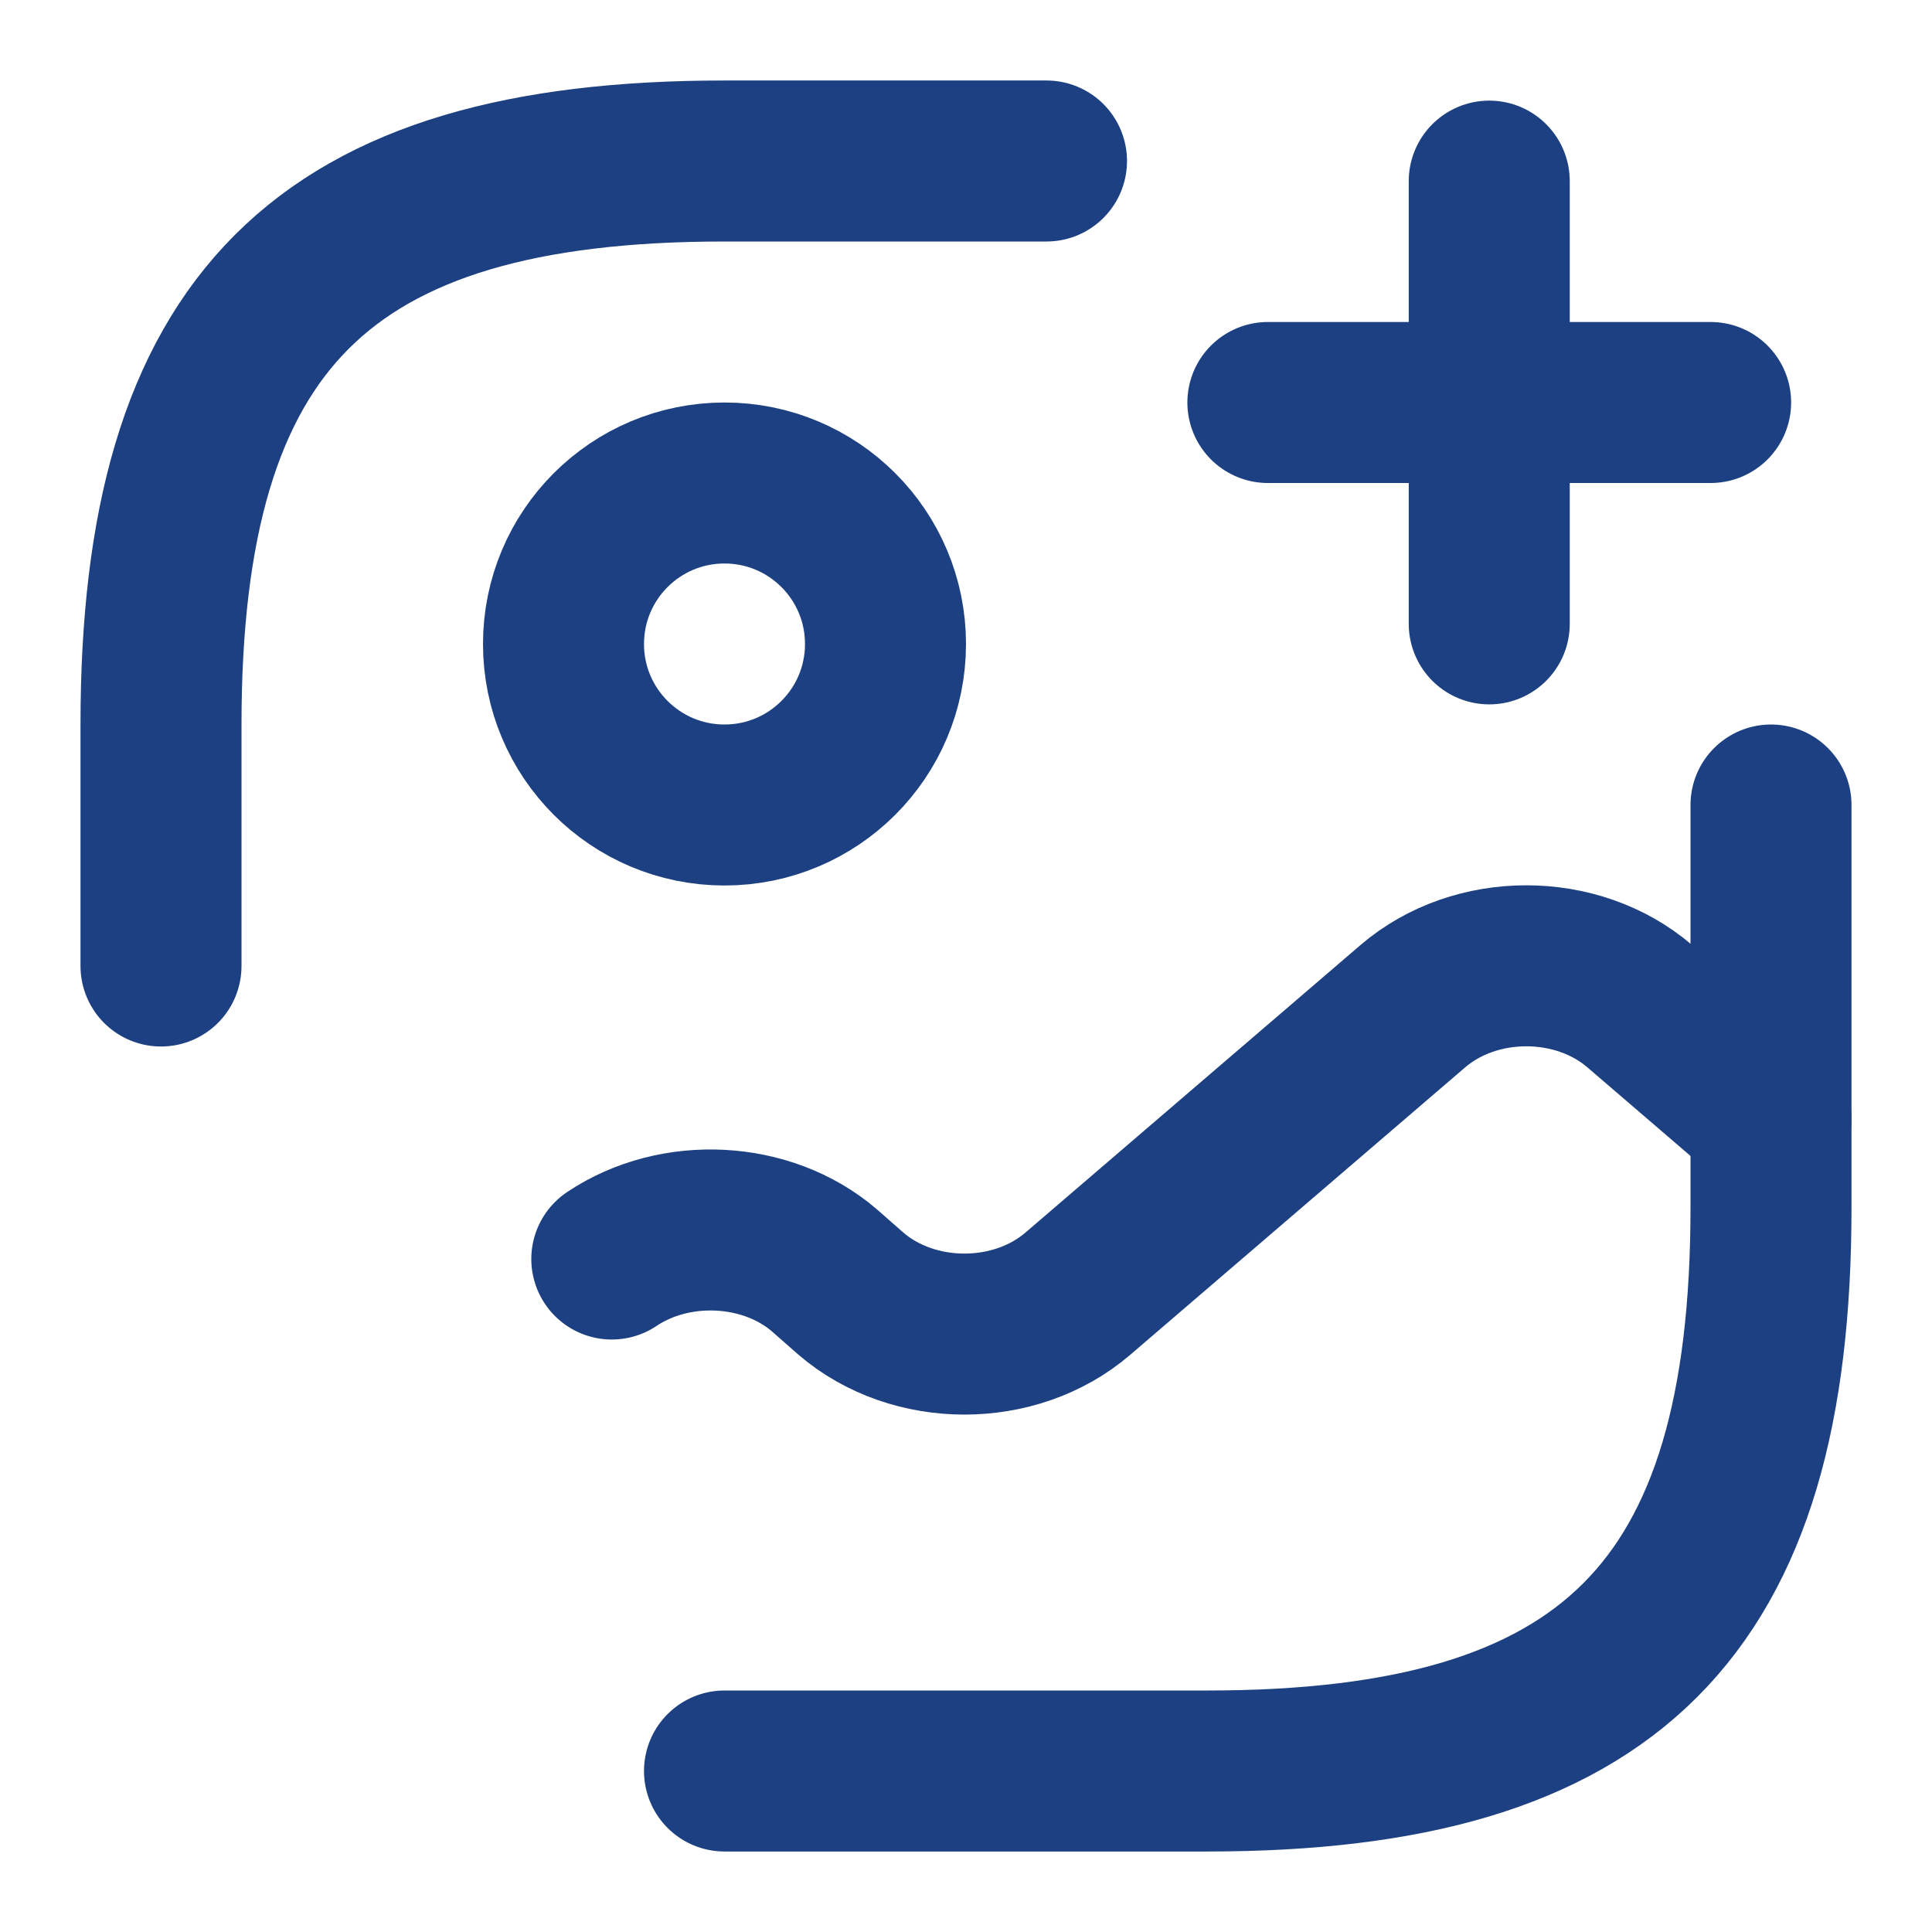 <?xml version="1.0" encoding="UTF-8"?> <svg xmlns="http://www.w3.org/2000/svg" width="24" height="24" viewBox="0 0 24 24" fill="none"><path d="M9 10C10.105 10 11 9.105 11 8C11 6.895 10.105 6 9 6C7.895 6 7 6.895 7 8C7 9.105 7.895 10 9 10Z" stroke="#1C4081" stroke-width="2" stroke-linecap="round" stroke-linejoin="round"></path><path d="M13 2H9C4 2 2 4 2 9V12M9 22H15C20 22 22 20 22 15V10" stroke="#1C4081" stroke-width="2" stroke-linecap="round" stroke-linejoin="round"></path><path d="M15.75 5H21.25" stroke="#1C4081" stroke-width="2" stroke-linecap="round"></path><path d="M18.5 7.75V2.25" stroke="#1C4081" stroke-width="2" stroke-linecap="round"></path><path d="M7.6 15.64C8.39 15.11 9.53 15.17 10.24 15.78L10.57 16.07C11.35 16.74 12.61 16.74 13.39 16.07L17.55 12.5C18.33 11.83 19.59 11.83 20.37 12.5L22 13.9" stroke="#1C4081" stroke-width="2" stroke-linecap="round" stroke-linejoin="round"></path></svg> 